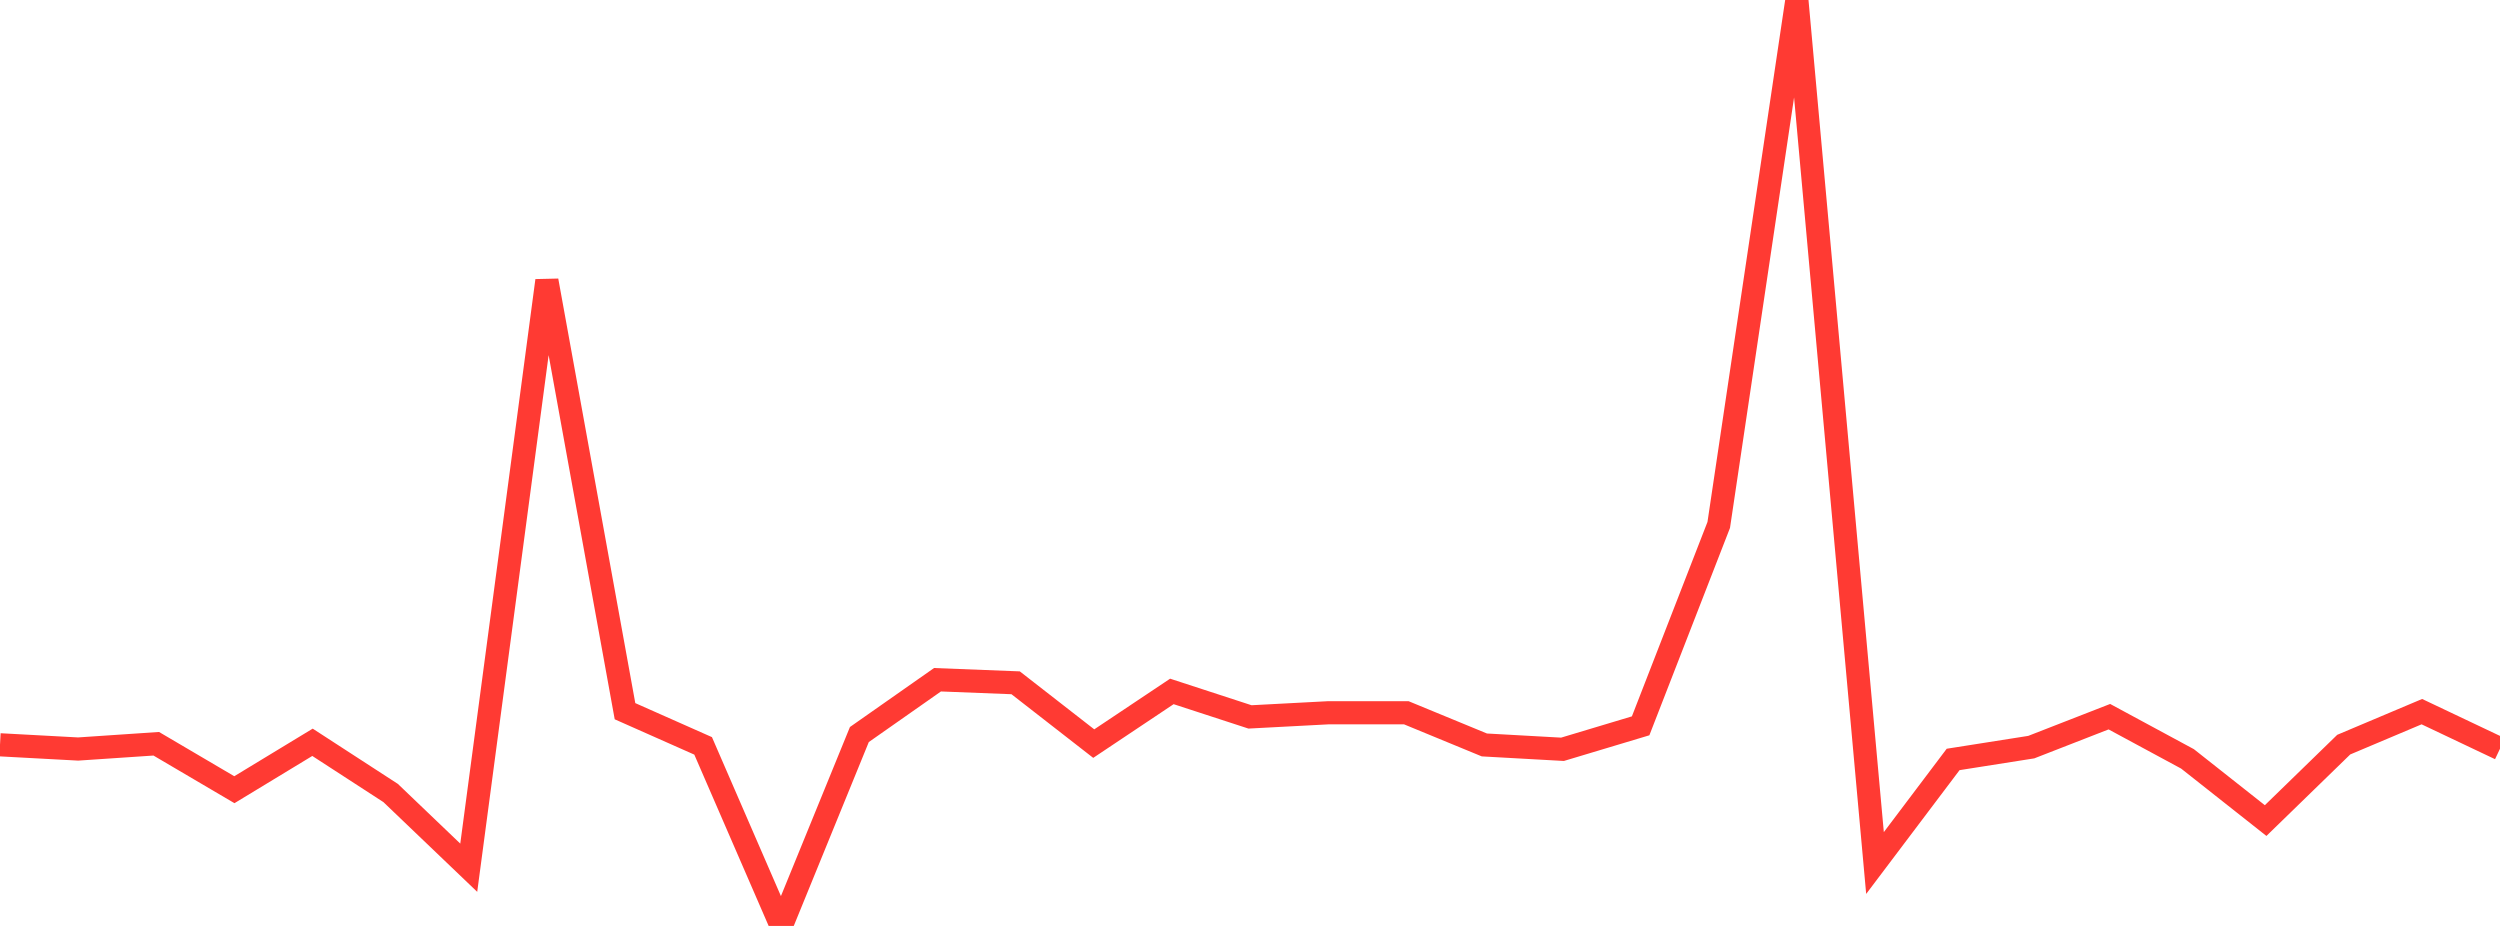 <?xml version="1.0" standalone="no"?>
<!DOCTYPE svg PUBLIC "-//W3C//DTD SVG 1.1//EN" "http://www.w3.org/Graphics/SVG/1.1/DTD/svg11.dtd">

<svg width="135" height="50" viewBox="0 0 135 50" preserveAspectRatio="none" 
  xmlns="http://www.w3.org/2000/svg"
  xmlns:xlink="http://www.w3.org/1999/xlink">


<polyline points="0.0, 40.219 4.219, 40.447 8.438, 40.163 12.656, 42.644 16.875, 40.084 21.094, 42.822 25.312, 46.857 29.531, 15.153 33.75, 38.405 37.969, 40.277 42.188, 50.0 46.406, 39.665 50.625, 36.706 54.844, 36.871 59.062, 40.155 63.281, 37.337 67.5, 38.713 71.719, 38.49 75.938, 38.488 80.156, 40.227 84.375, 40.462 88.594, 39.195 92.812, 28.346 97.031, 0.0 101.25, 46.603 105.469, 41.01 109.688, 40.345 113.906, 38.701 118.125, 40.979 122.344, 44.311 126.562, 40.21 130.781, 38.429 135.0, 40.431" fill="none" stroke="#ff3a33" stroke-width="1.25"/>

</svg>